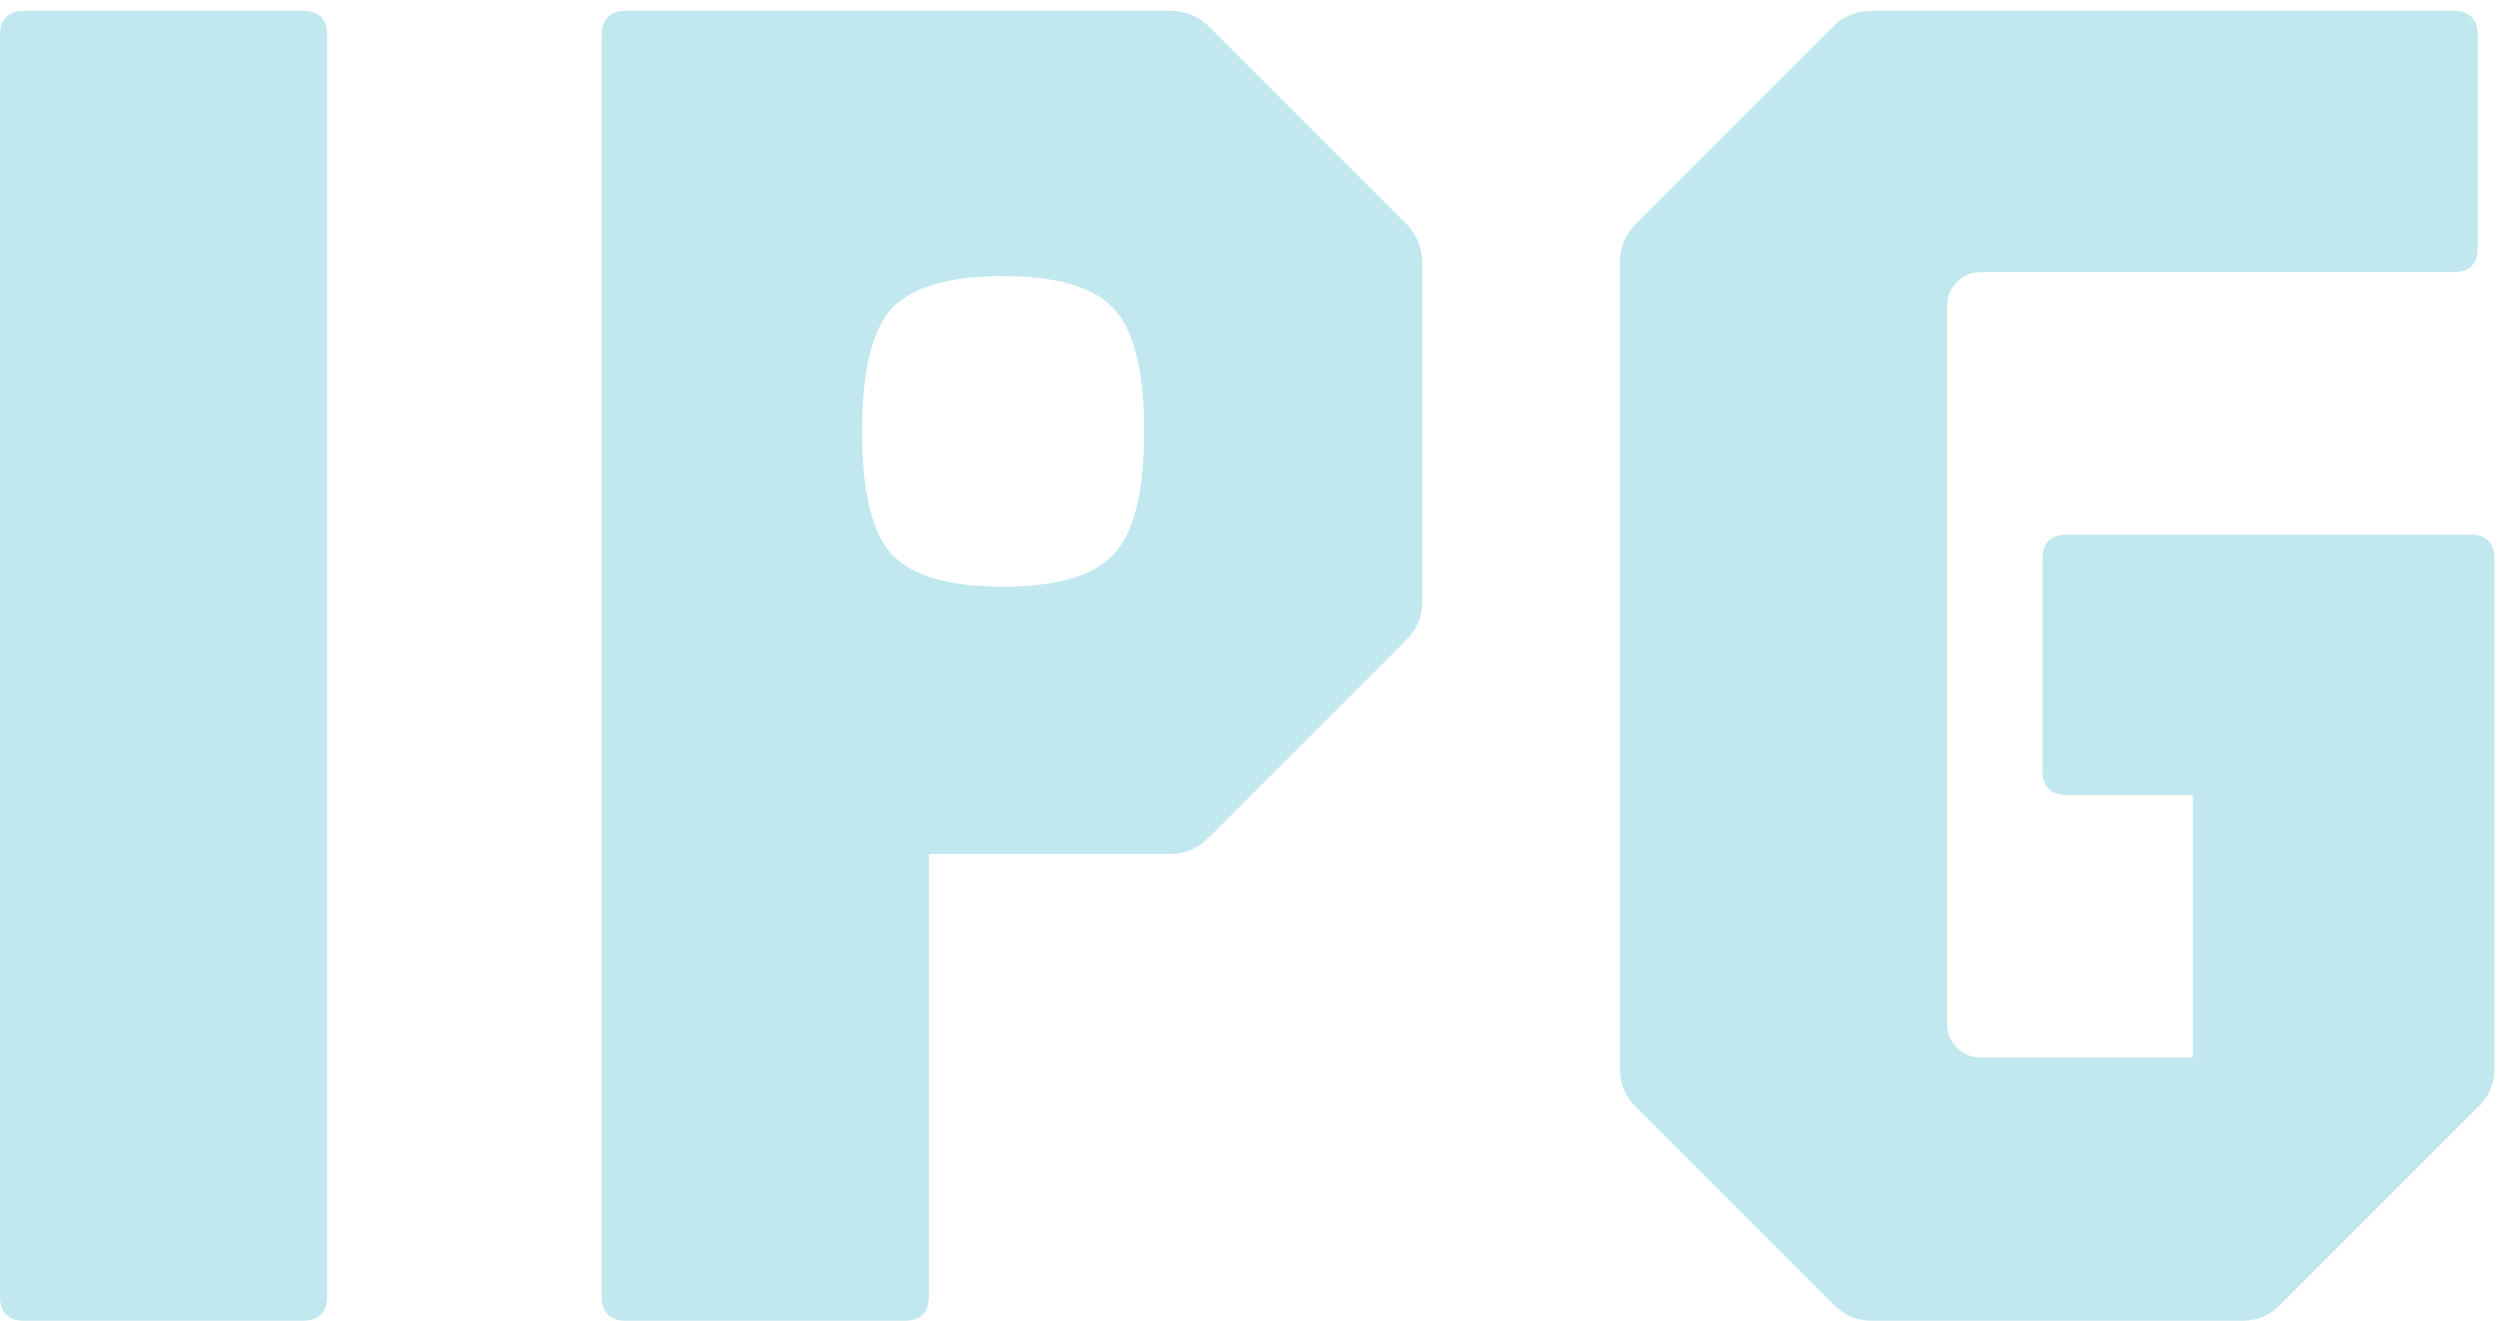 <svg width="212" height="112" viewBox="0 0 212 112" fill="none" xmlns="http://www.w3.org/2000/svg">
<path d="M2.083 112C0.694 112 -2.12987e-07 111.306 -2.12987e-07 109.917V3C-2.12987e-07 1.611 0.694 0.917 2.083 0.917H25.667C27.056 0.917 27.75 1.611 27.75 3V109.917C27.75 111.306 27.056 112 25.667 112H2.083ZM53.105 112C51.717 112 51.022 111.306 51.022 109.917V3C51.022 1.611 51.717 0.917 53.105 0.917H99.189C100.522 0.917 101.633 1.361 102.522 2.25L119.189 18.917C120.133 19.861 120.605 20.972 120.605 22.25V51C120.605 52.333 120.133 53.444 119.189 54.333L102.522 71C101.633 71.944 100.522 72.417 99.189 72.417H78.772V109.917C78.772 111.306 78.078 112 76.689 112H53.105ZM85.022 49.75C89.633 49.75 92.772 48.833 94.439 47C96.161 45.167 97.022 41.694 97.022 36.583C97.022 31.472 96.161 28 94.439 26.167C92.772 24.333 89.633 23.417 85.022 23.417C80.467 23.417 77.328 24.333 75.606 26.167C73.939 28 73.106 31.472 73.106 36.583C73.106 41.694 73.939 45.167 75.606 47C77.328 48.833 80.467 49.75 85.022 49.75ZM158.78 112C157.447 112 156.335 111.528 155.447 110.583L138.78 93.917C137.835 93.028 137.363 91.917 137.363 90.583V22.25C137.363 20.972 137.835 19.861 138.78 18.917L155.447 2.25C156.335 1.361 157.447 0.917 158.78 0.917H208.03C209.419 0.917 210.113 1.611 210.113 3V21C210.113 22.389 209.419 23.083 208.03 23.083H167.947C167.169 23.083 166.502 23.361 165.947 23.917C165.391 24.472 165.113 25.139 165.113 25.917V86.833C165.113 87.611 165.391 88.278 165.947 88.833C166.502 89.389 167.169 89.667 167.947 89.667H185.947V67.417H175.28C173.891 67.417 173.197 66.722 173.197 65.333V47.417C173.197 46.028 173.891 45.333 175.28 45.333H209.447C210.835 45.333 211.53 46.028 211.53 47.417V90.583C211.53 91.917 211.058 93.028 210.113 93.917L193.447 110.583C192.558 111.528 191.447 112 190.113 112H158.78Z" fill="#C2E8EF"/>
</svg>
